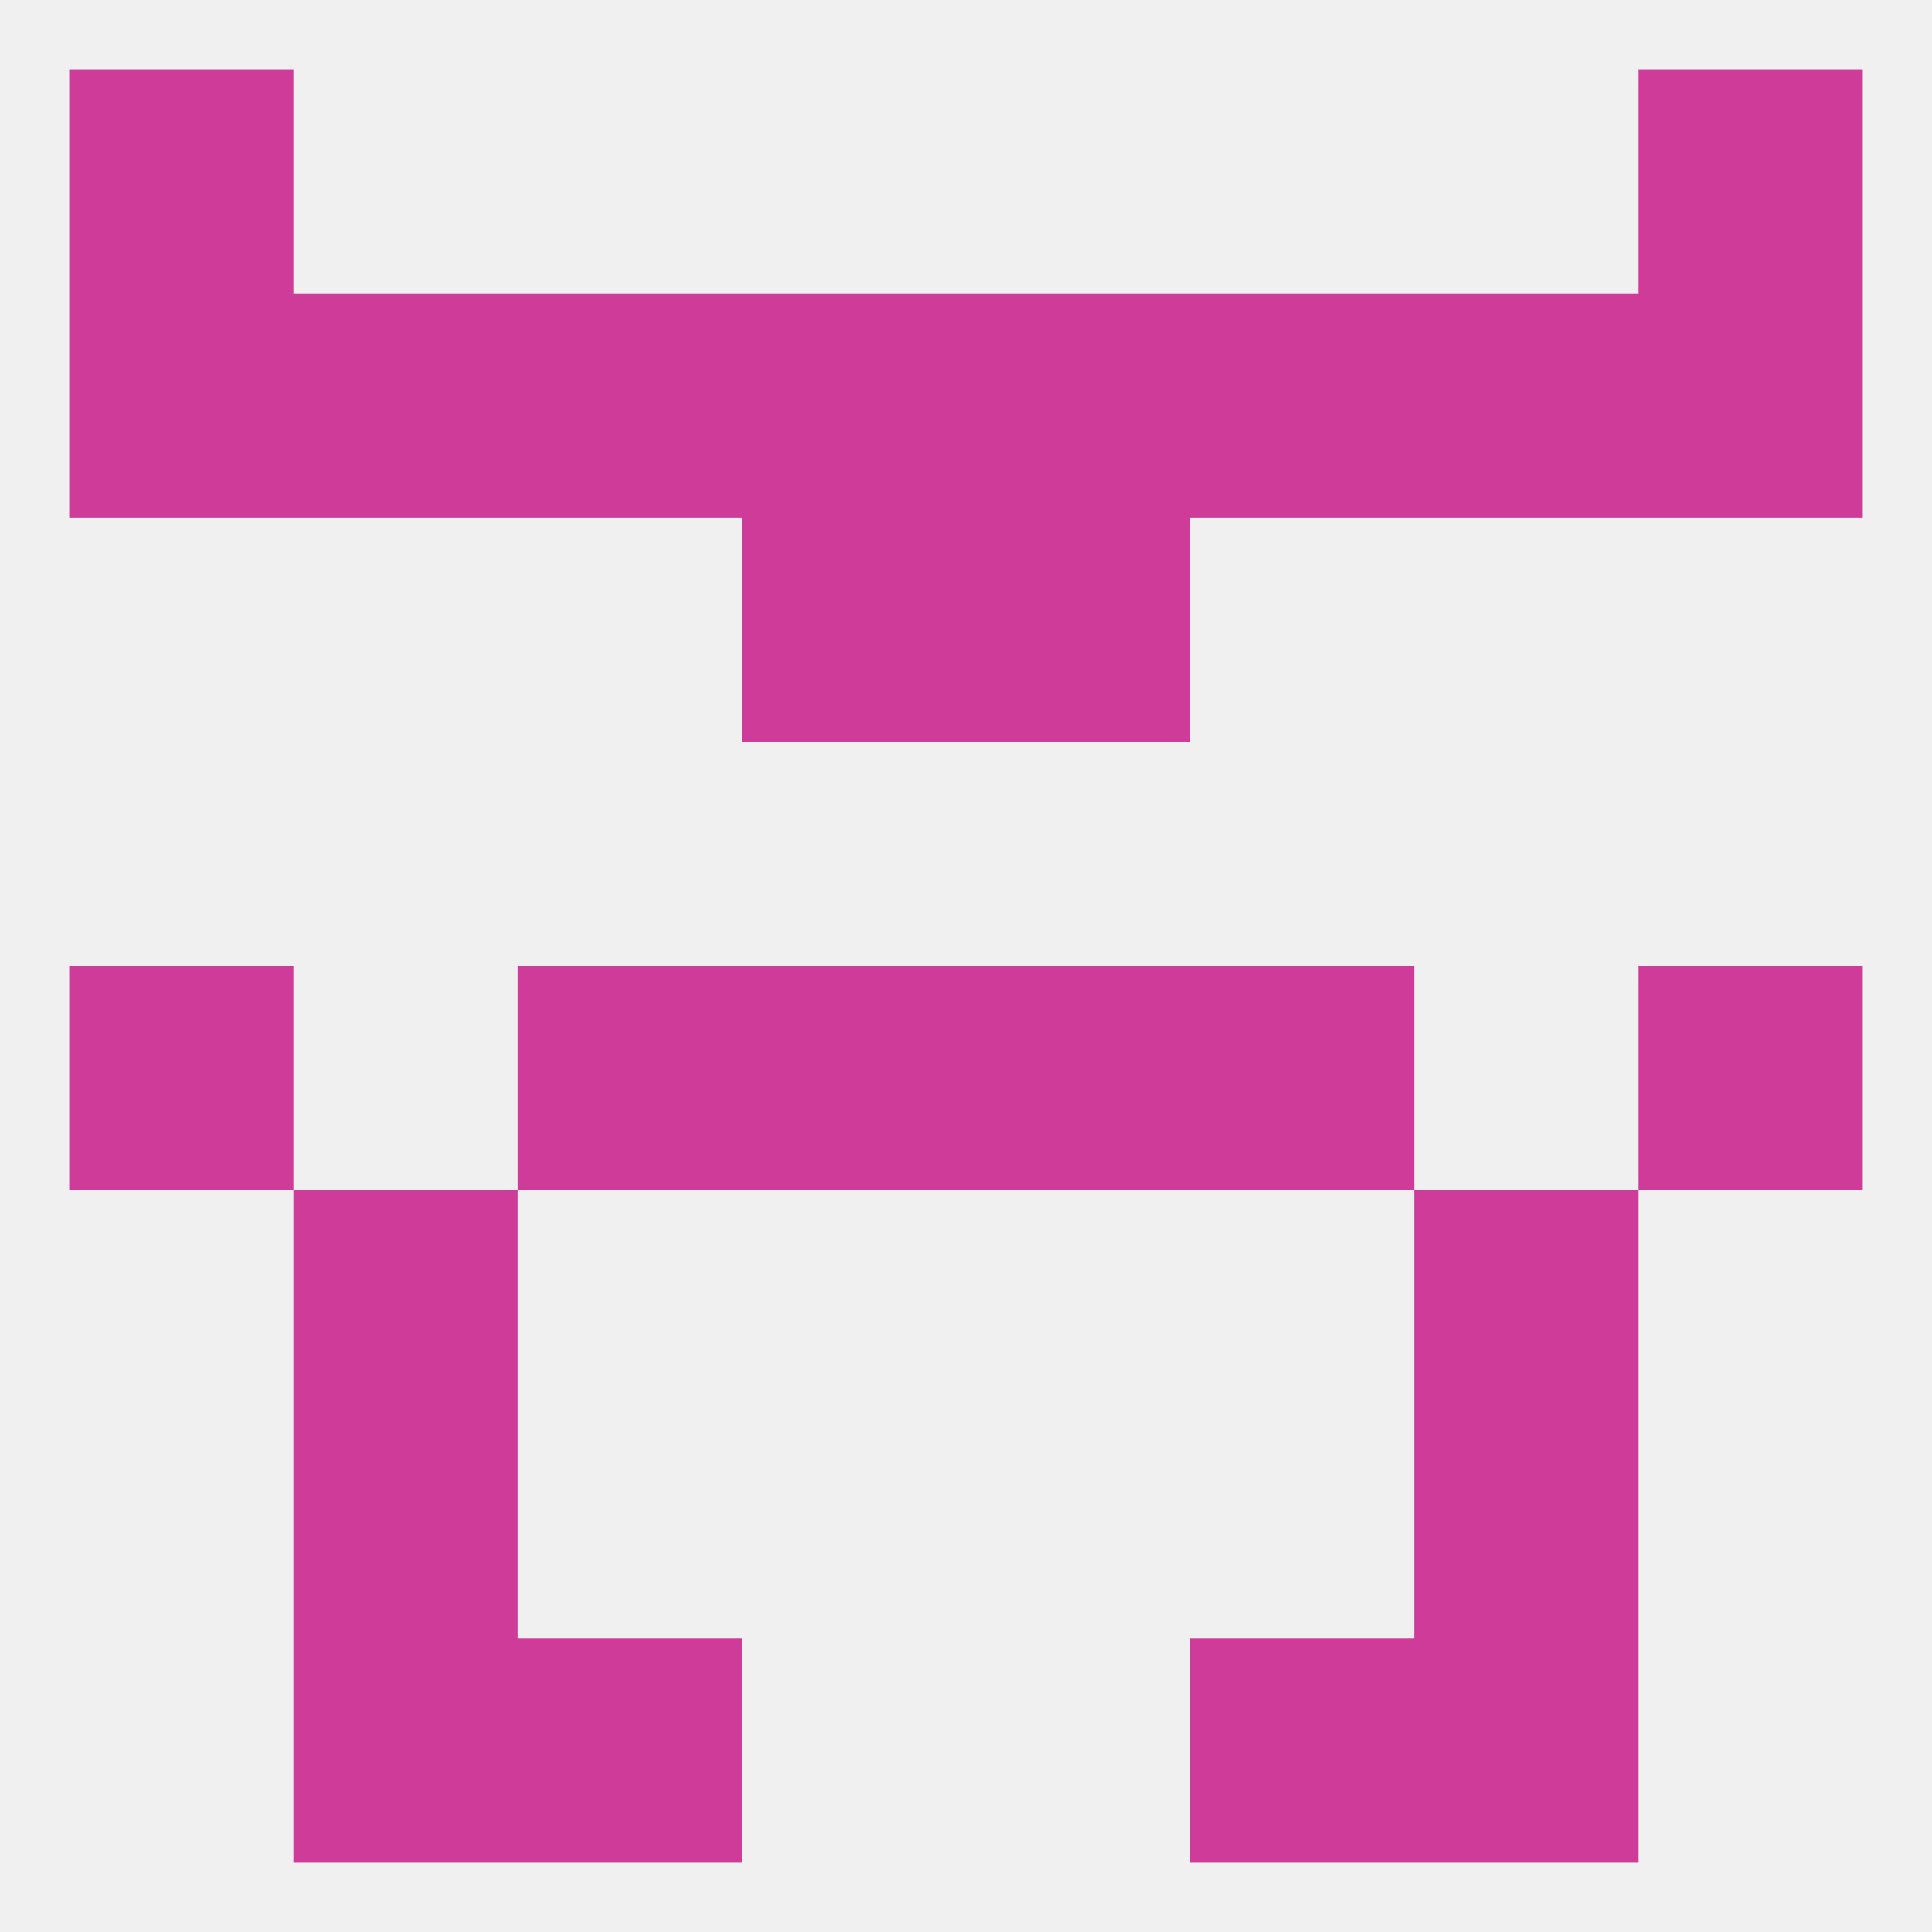
<!--   <?xml version="1.0"?> -->
<svg version="1.1" baseprofile="full" xmlns="http://www.w3.org/2000/svg" xmlns:xlink="http://www.w3.org/1999/xlink" xmlns:ev="http://www.w3.org/2001/xml-events" width="250" height="250" viewBox="0 0 250 250" >
	<rect width="100%" height="100%" fill="rgba(240,240,240,255)"/>

	<rect x="9" y="9" width="29" height="29" fill="rgba(206,59,152,255)"/>
	<rect x="212" y="9" width="29" height="29" fill="rgba(206,59,152,255)"/>
	<rect x="67" y="212" width="29" height="29" fill="rgba(206,59,152,255)"/>
	<rect x="154" y="212" width="29" height="29" fill="rgba(206,59,152,255)"/>
	<rect x="38" y="212" width="29" height="29" fill="rgba(206,59,152,255)"/>
	<rect x="183" y="212" width="29" height="29" fill="rgba(206,59,152,255)"/>
	<rect x="38" y="183" width="29" height="29" fill="rgba(206,59,152,255)"/>
	<rect x="183" y="183" width="29" height="29" fill="rgba(206,59,152,255)"/>
	<rect x="125" y="125" width="29" height="29" fill="rgba(206,59,152,255)"/>
	<rect x="9" y="125" width="29" height="29" fill="rgba(206,59,152,255)"/>
	<rect x="212" y="125" width="29" height="29" fill="rgba(206,59,152,255)"/>
	<rect x="67" y="125" width="29" height="29" fill="rgba(206,59,152,255)"/>
	<rect x="154" y="125" width="29" height="29" fill="rgba(206,59,152,255)"/>
	<rect x="96" y="125" width="29" height="29" fill="rgba(206,59,152,255)"/>
	<rect x="38" y="154" width="29" height="29" fill="rgba(206,59,152,255)"/>
	<rect x="183" y="154" width="29" height="29" fill="rgba(206,59,152,255)"/>
	<rect x="96" y="67" width="29" height="29" fill="rgba(206,59,152,255)"/>
	<rect x="125" y="67" width="29" height="29" fill="rgba(206,59,152,255)"/>
	<rect x="96" y="38" width="29" height="29" fill="rgba(206,59,152,255)"/>
	<rect x="154" y="38" width="29" height="29" fill="rgba(206,59,152,255)"/>
	<rect x="38" y="38" width="29" height="29" fill="rgba(206,59,152,255)"/>
	<rect x="183" y="38" width="29" height="29" fill="rgba(206,59,152,255)"/>
	<rect x="125" y="38" width="29" height="29" fill="rgba(206,59,152,255)"/>
	<rect x="67" y="38" width="29" height="29" fill="rgba(206,59,152,255)"/>
	<rect x="9" y="38" width="29" height="29" fill="rgba(206,59,152,255)"/>
	<rect x="212" y="38" width="29" height="29" fill="rgba(206,59,152,255)"/>
</svg>